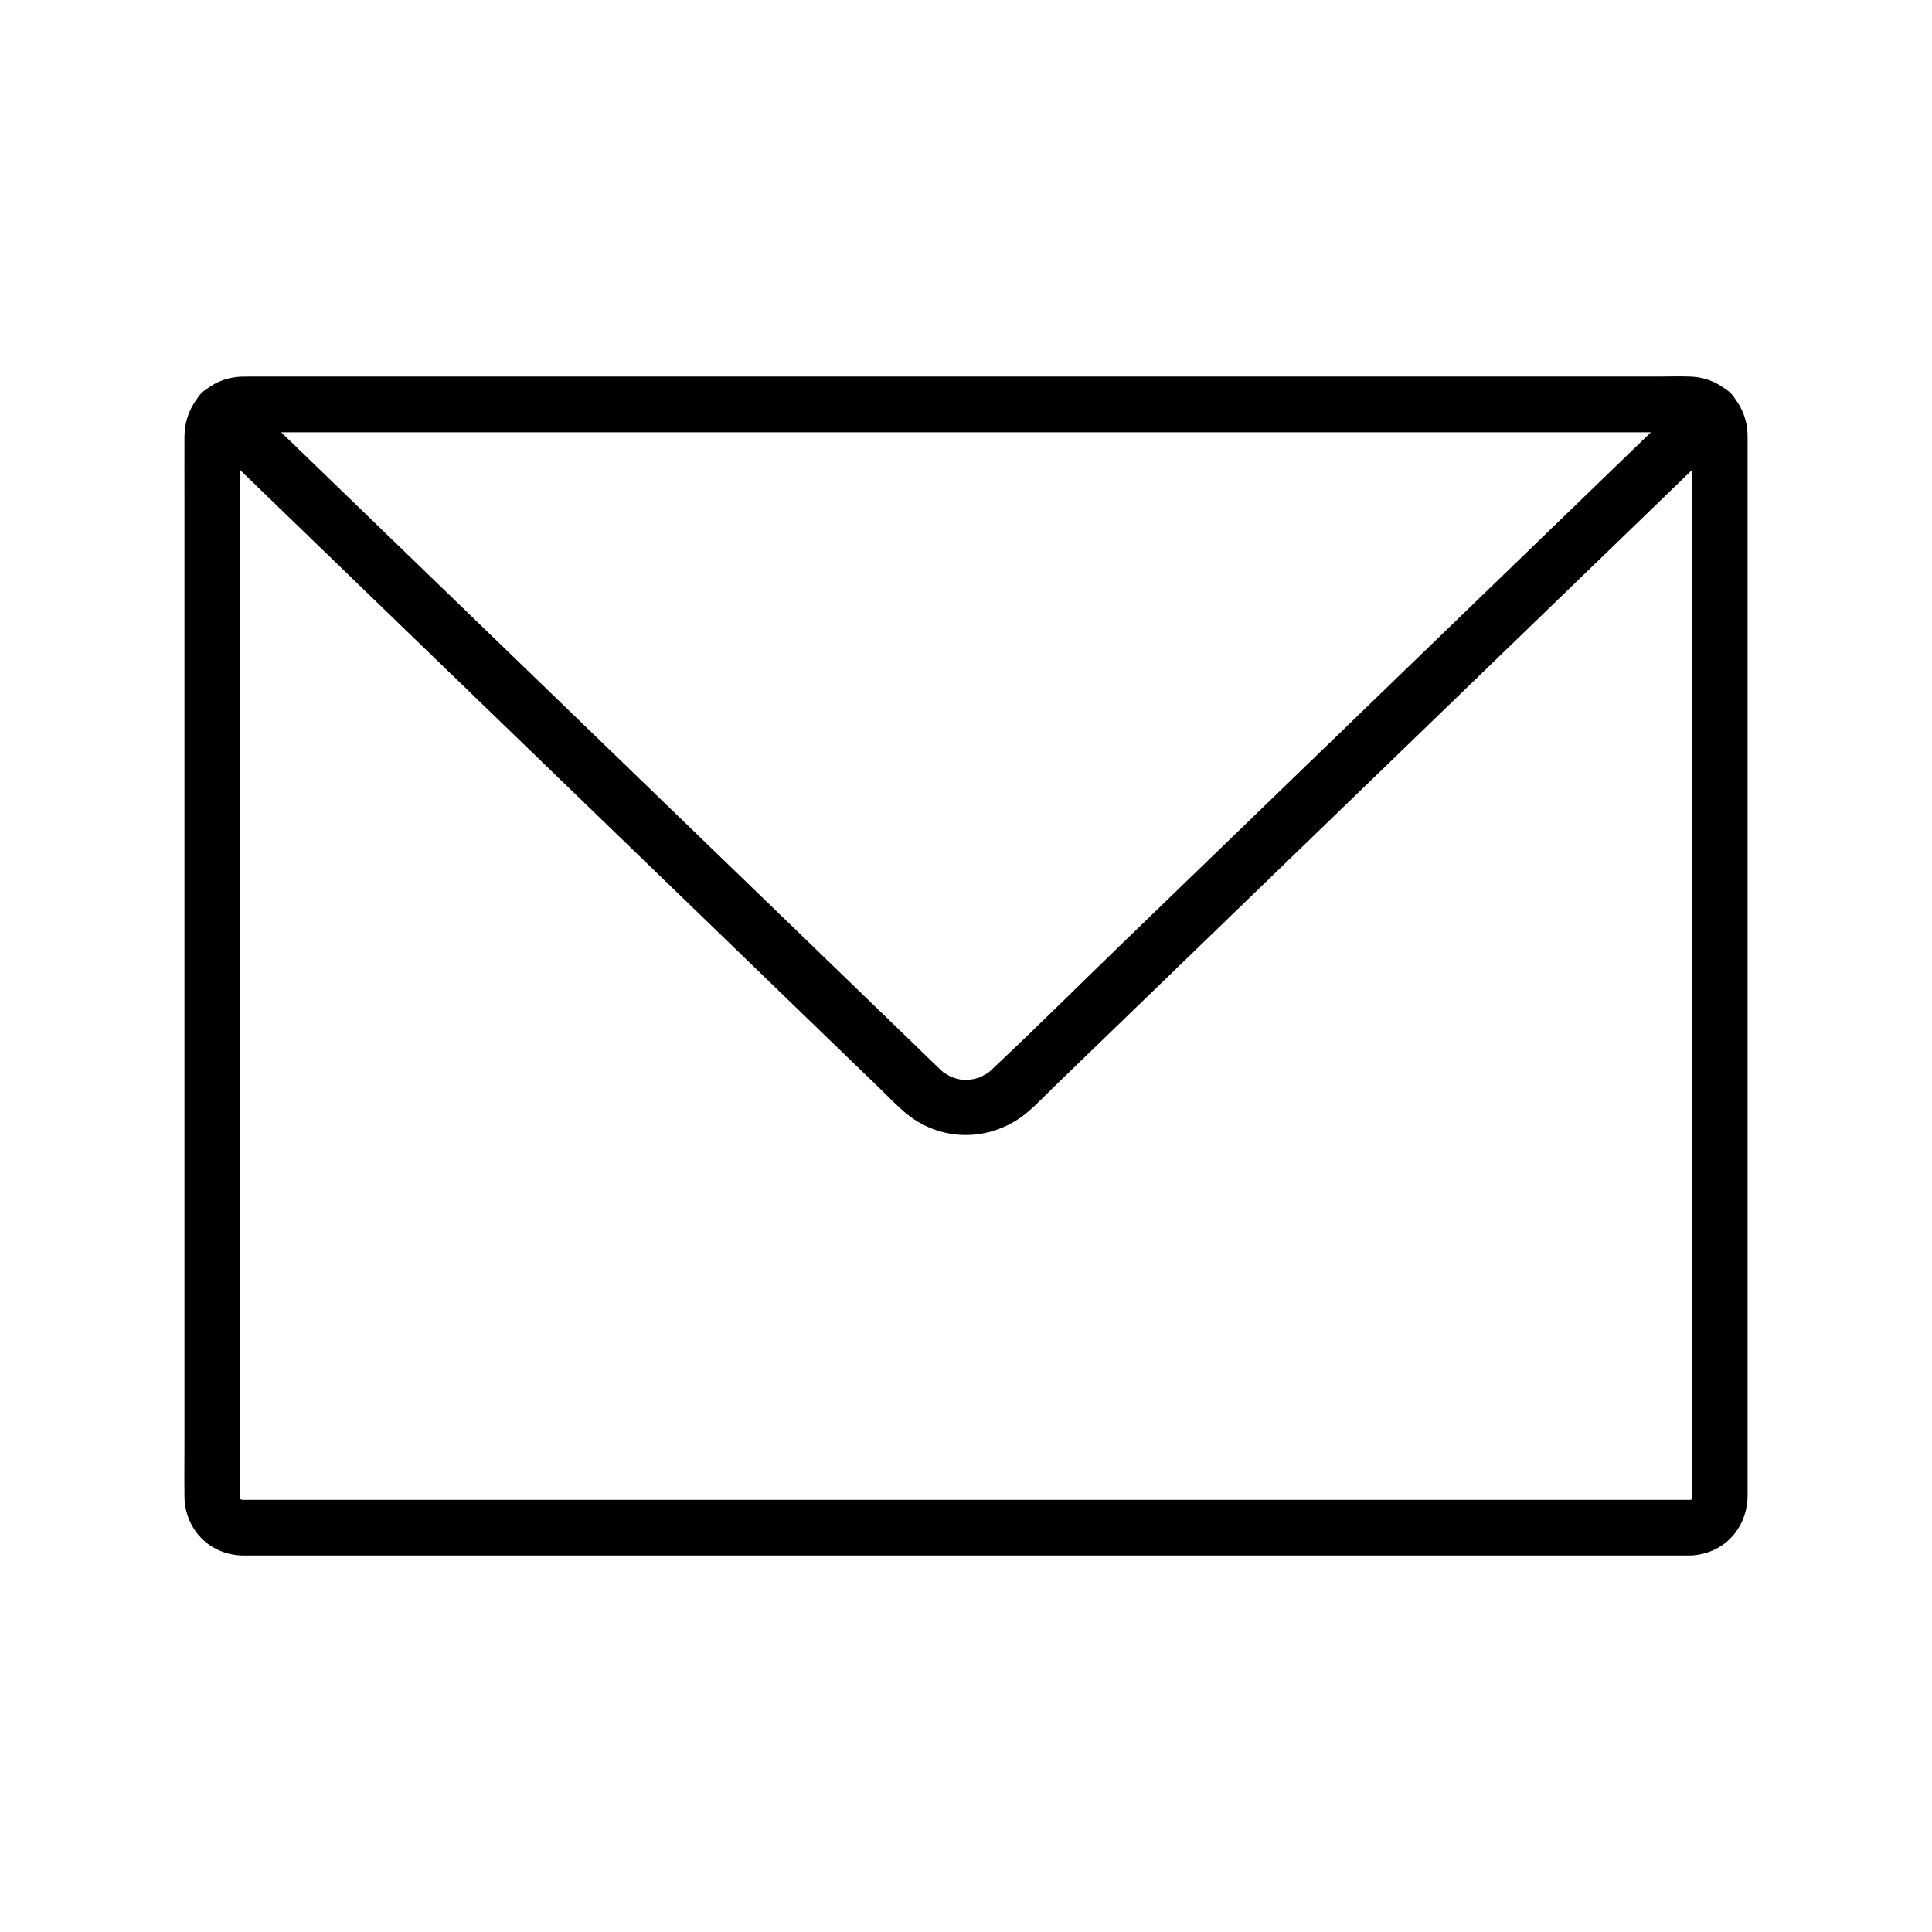 <?xml version="1.0" encoding="UTF-8"?>
<!-- Uploaded to: SVG Repo, www.svgrepo.com, Generator: SVG Repo Mixer Tools -->
<svg fill="#000000" width="800px" height="800px" version="1.1" viewBox="144 144 512 512" xmlns="http://www.w3.org/2000/svg">
 <g>
  <path d="m591.97 541.47h-8-22.051-33.195-41.426-46.746-49.152-48.645-45.227-38.895-29.648-17.438c-1.105 0-2.215 0.004-3.32 0h-0.191-0.012c-0.137 0-1.195-0.137-0.34-0.012 0.961 0.148-0.289-0.145-0.285-0.168 0.098 0.039 0.203 0.074 0.301 0.113 0.391 0.168 0.398 0.148 0.031-0.055-0.09-0.055-0.184-0.109-0.27-0.164 0.168 0.129 0.336 0.25 0.5 0.379 0.43-0.438-1.156-0.109-0.254-0.191 0.242 0.34 0.25 0.336 0.023-0.02-0.203-0.367-0.215-0.359-0.055 0.031 0.156-0.043-0.004 0.473-0.078-0.32 0.012 0.129 0.012 1.215 0.031 0.328 0-0.078-0.016-0.23-0.016-0.344v-0.082-0.43c-0.051-4.953 0-9.914 0-14.867v-31.391-42.535-48.289-48.664-43.656-33.266-17.492-1.273c0-0.527 0.074-1.137-0.016-0.129 0.07-0.793 0.234-0.27 0.078-0.32-0.039 0.098-0.074 0.203-0.113 0.301 0.109-0.184 0.215-0.359 0.328-0.543 0.043 0.023-0.812 0.934-0.152 0.281 0.656-0.656-0.254 0.195-0.281 0.152 0.09-0.055 0.184-0.109 0.27-0.164 0.367-0.203 0.359-0.215-0.031-0.055-0.098 0.039-0.203 0.074-0.301 0.113 0.207-0.062 0.414-0.129 0.613-0.188-0.016 0.074-1.844 0.023 0.012 0.016 0.734-0.004 1.465 0 2.199 0h15.637 28.184 37.82 44.539 48.355 49.25 47.238 42.312 34.469 23.719c3.344 0 6.695-0.016 10.047 0h0.164c0.734 0.004 0.742 0.051 0.004-0.016 0.793 0.07 0.27 0.234 0.32 0.078-0.098-0.039-0.203-0.074-0.301-0.113 0.184 0.109 0.359 0.215 0.543 0.328-0.023 0.043-0.934-0.812-0.281-0.152 0.656 0.656-0.195-0.254-0.152-0.281 0.055 0.09 0.109 0.184 0.164 0.27 0.203 0.367 0.215 0.359 0.055-0.031-0.145-0.402-0.148-0.398-0.02 0.012 0.102 0.418 0.129 0.414 0.074-0.023-0.113-0.746 0.004 0.164 0.012 0.477v0.48c0.016 1.73 0 3.465 0 5.195v24.09 37.828 46.184 49.156 46.746 38.953 25.777 6.129 1.25c0 0.164-0.02 0.328-0.016 0.488 0.02 0.879 0.016-0.207 0.031-0.328-0.07 0.793-0.234 0.27-0.078 0.32 0.039-0.098 0.074-0.203 0.113-0.301-0.109 0.184-0.215 0.359-0.328 0.543-0.043-0.023 0.812-0.934 0.152-0.281-0.656 0.656 0.254-0.195 0.281-0.152-0.09 0.055-0.184 0.109-0.27 0.164-0.367 0.203-0.359 0.215 0.031 0.055 0.098-0.039 0.203-0.074 0.301-0.113-0.207 0.062-0.414 0.129-0.613 0.188 0-0.035 1.848-0.098-0.008-0.016-3.852 0.164-7.562 3.277-7.379 7.379 0.172 3.856 3.246 7.559 7.379 7.379 8.84-0.375 15.113-7.164 15.168-15.926 0.012-1.844 0-3.684 0-5.531v-25.059-38.75-46.973-49.648-46.996-38.312-24.324c0-1.73 0.02-3.465 0-5.195-0.09-8.668-6.461-15.391-15.184-15.715-2.918-0.109-5.856 0-8.773 0h-22.961-34.34-42.371-47.543-49.715-49.121-45.031-38.195-28.457-15.434c-1.105 0-2.184-0.016-3.285 0.113-8.34 0.973-13.801 7.644-13.84 15.902-0.031 5.461 0 10.918 0 16.379v32.793 43.695 49.047 49.086 43.078 31.77c0 4.981-0.059 9.957 0 14.938 0.098 8.633 6.539 15.32 15.191 15.621 0.855 0.031 1.719 0 2.566 0h16.488 29.121 38.973 45.422 49.043 49.902 47.266 41.871 33.613 22.016 7.617c3.863 0 7.559-3.394 7.379-7.379-0.188-3.992-3.25-7.371-7.387-7.371z"/>
  <path d="m592.22 248.21c-7.566 7.316-15.141 14.633-22.707 21.949-16.82 16.262-33.637 32.52-50.461 48.777-17.195 16.625-34.391 33.246-51.582 49.871-8.871 8.574-17.738 17.145-26.609 25.723-11.34 10.961-22.516 22.129-34.031 32.906-0.367 0.344-0.734 0.703-1.133 1.008 0.336-0.254 0.84-0.477-0.246 0.098-0.516 0.27-1.008 0.59-1.535 0.852-1.102 0.555 1.535-0.383-0.48 0.176-0.441 0.121-0.875 0.27-1.324 0.375 0.031-0.004-2.109 0.301-1.043 0.215 0.793-0.062-1.5-0.023-1.746-0.012-0.266 0.016-1.461-0.145-0.078 0.062-0.449-0.062-0.898-0.164-1.344-0.27-0.668-0.164-1.332-0.359-1.977-0.605 0.348 0.133 1.031 0.602-0.145-0.102-0.508-0.301-1.02-0.574-1.516-0.895-1.066-0.68 1.117 1.125-0.5-0.375-0.207-0.191-0.41-0.379-0.613-0.57-2.477-2.316-4.875-4.715-7.312-7.07-8.094-7.828-16.191-15.652-24.285-23.477-6.414-6.203-12.836-12.41-19.254-18.613-15.977-15.445-31.957-30.895-47.93-46.336-17.73-17.141-35.465-34.281-53.195-51.426-10.617-10.262-21.234-20.527-31.852-30.793-0.508-0.492-1.02-0.984-1.523-1.477-2.863-2.769-7.586-2.856-10.434 0-2.789 2.789-2.875 7.656 0 10.434 7.656 7.398 15.312 14.805 22.965 22.203 16.969 16.402 33.934 32.809 50.902 49.211 17.277 16.707 34.562 33.41 51.844 50.121 8.594 8.309 17.191 16.621 25.785 24.93 5.211 5.031 10.414 10.07 15.625 15.105 4.297 4.152 8.594 8.309 12.891 12.461 2.312 2.238 4.551 4.633 7.07 6.648 9.531 7.617 22.742 7.188 31.977-0.68 2.32-1.977 4.438-4.242 6.633-6.356 8.285-8.016 16.574-16.023 24.859-24.039 6.481-6.262 12.961-12.527 19.434-18.789 16.016-15.484 32.027-30.961 48.039-46.445 17.863-17.27 35.73-34.543 53.594-51.812 10.707-10.348 21.406-20.695 32.113-31.047 0.523-0.508 1.043-1.008 1.566-1.516 2.867-2.769 2.785-7.652 0-10.434-2.867-2.856-7.566-2.769-10.441 0.012z"/>
 </g>
</svg>